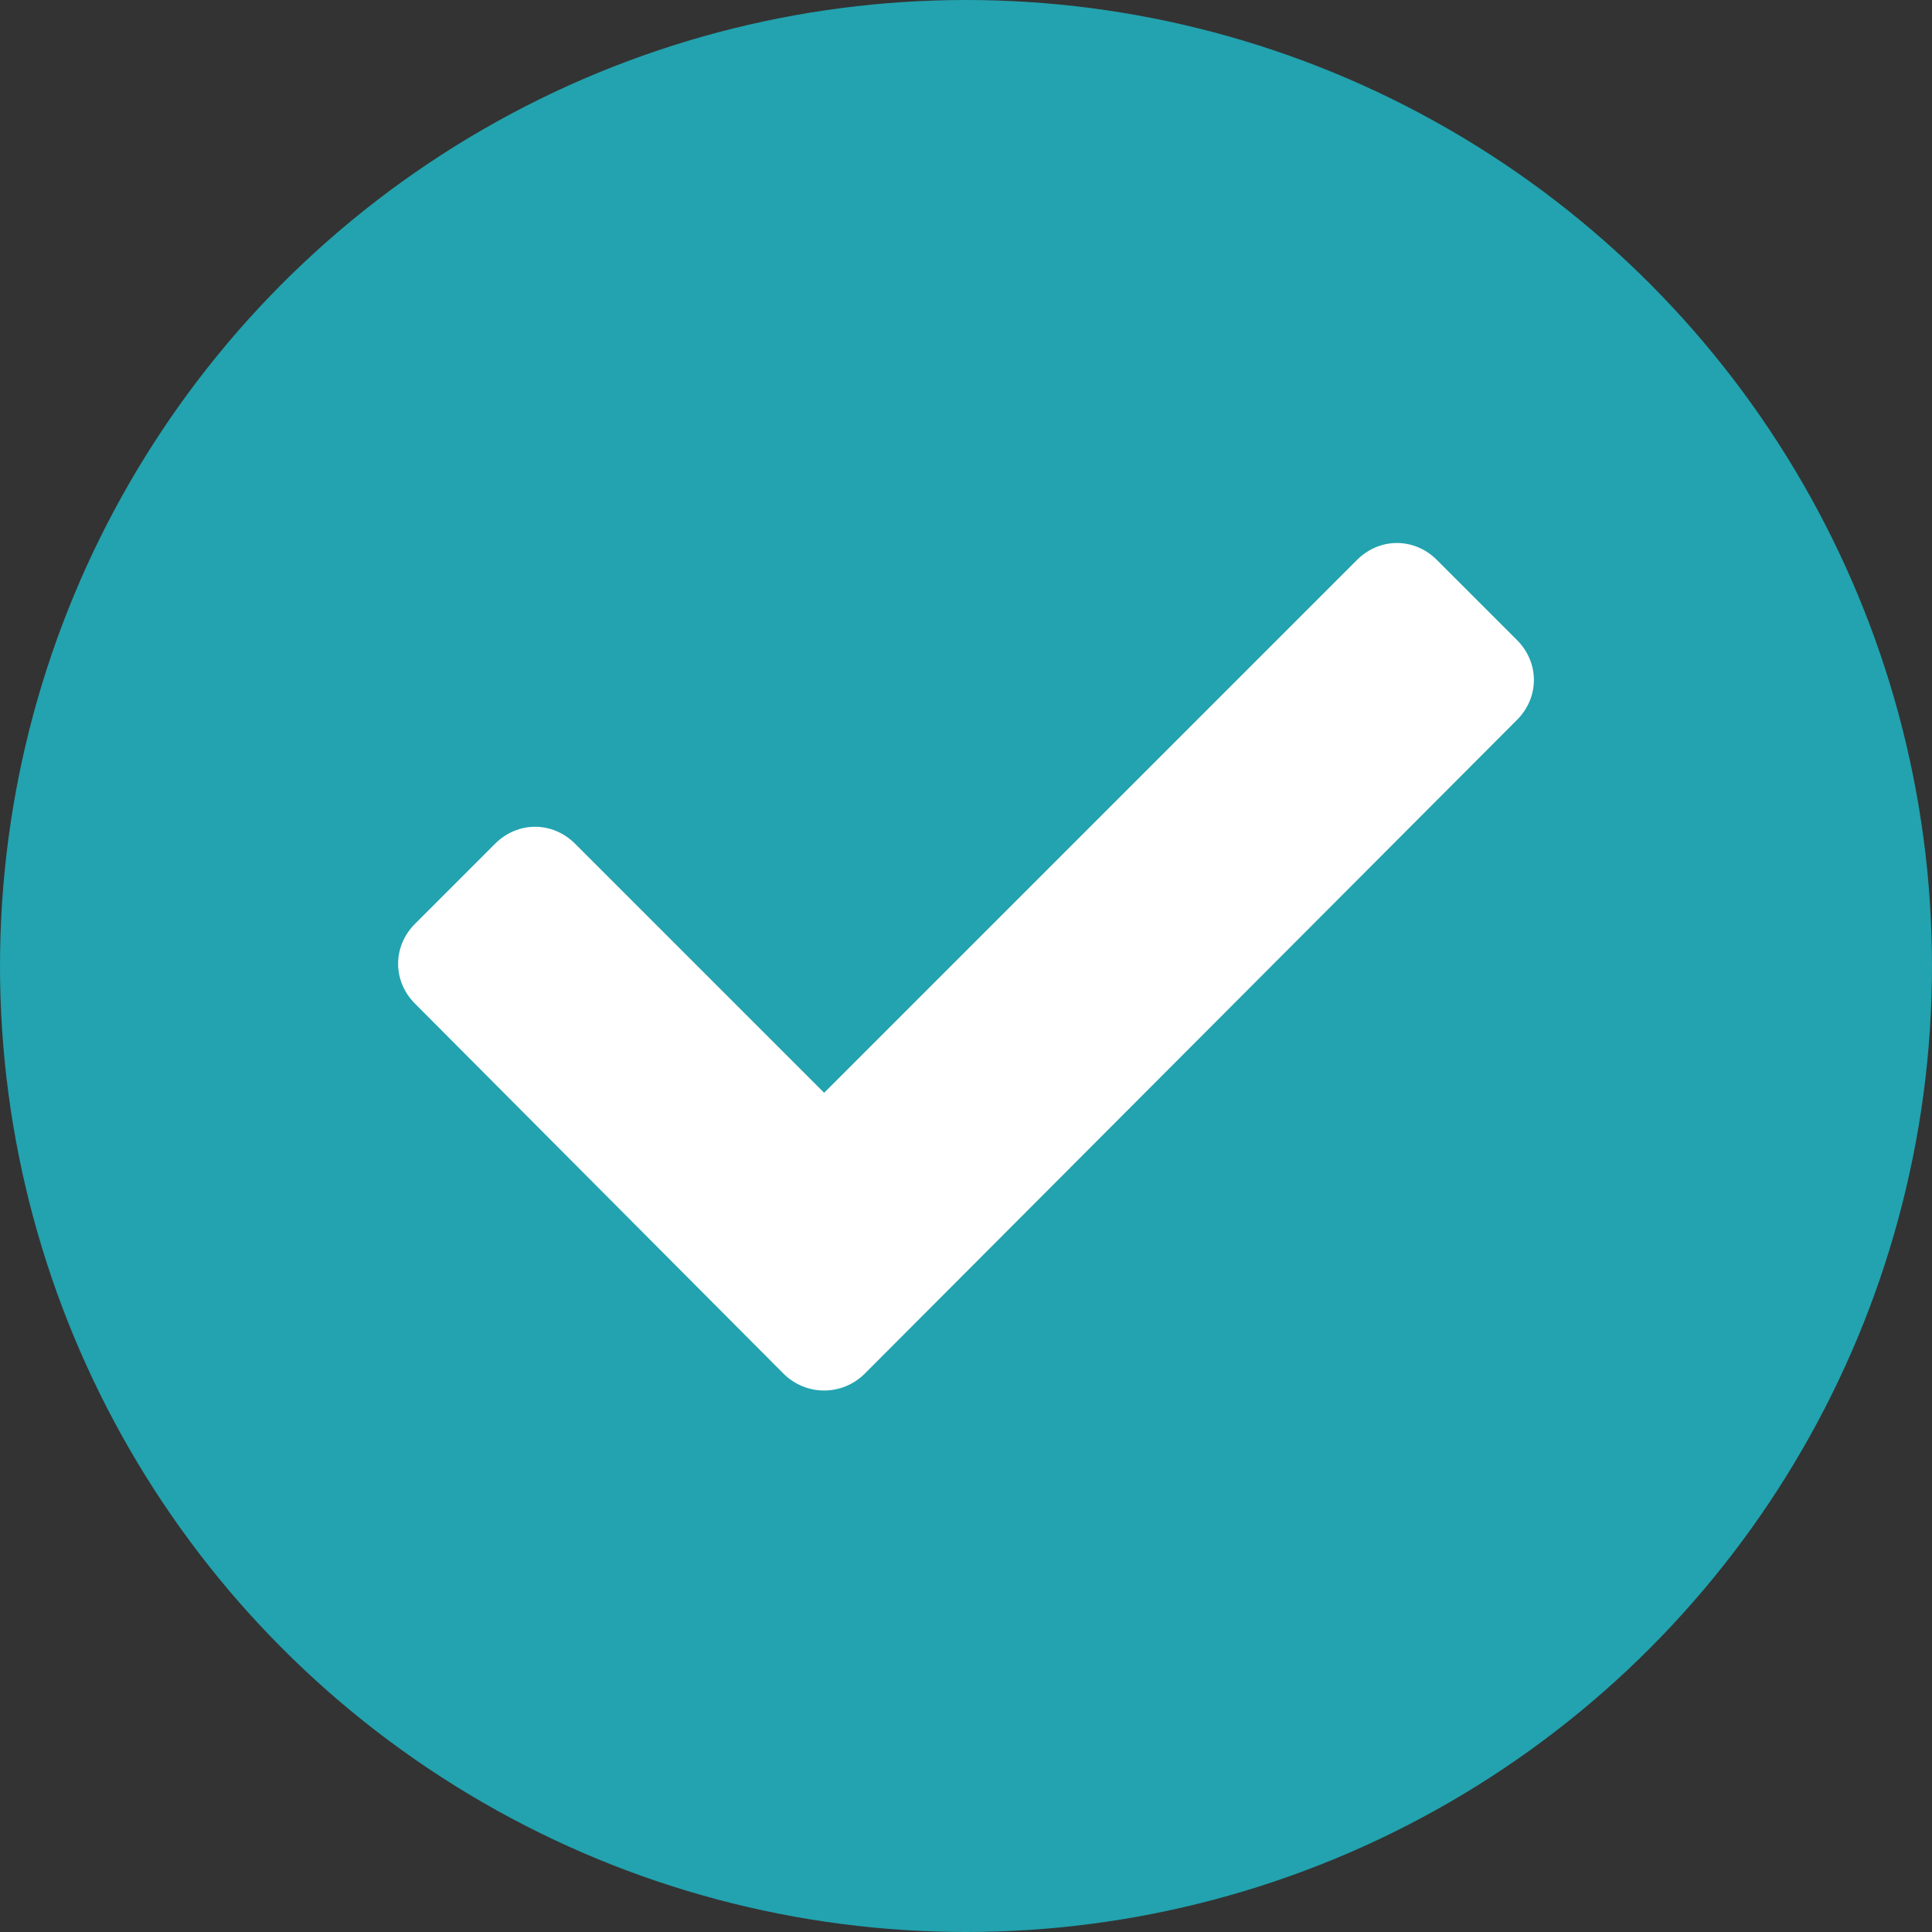 <?xml version="1.0" encoding="utf-8"?>
<!-- Generator: Adobe Illustrator 24.2.1, SVG Export Plug-In . SVG Version: 6.00 Build 0)  -->
<svg version="1.1" id="Layer_1" xmlns="http://www.w3.org/2000/svg" xmlns:xlink="http://www.w3.org/1999/xlink" x="0px" y="0px"
	 viewBox="0 0 128 128" style="enable-background:new 0 0 128 128;" xml:space="preserve">
<rect x="0" y="0" width="128" height="128" fill="#333333" stroke="none"/>
<style type="text/css">
	.st0{fill:#22A3AF;}
	.st1{fill:#FFFFFF;}
</style>
<g id="Group_798" transform="translate(-878 -165)">
	<g id="Ellipse_92">
		<circle class="st0" cx="942" cy="229" r="64"/>
	</g>
</g>
<path class="st1" d="M51.9,91L27.5,66.5c-1.5-1.5-1.5-3.8,0-5.3l5.3-5.3c1.5-1.5,3.8-1.5,5.3,0l16.5,16.5l35.3-35.3
	c1.5-1.5,3.8-1.5,5.3,0l5.3,5.3c1.5,1.5,1.5,3.8,0,5.3L57.3,91C55.8,92.5,53.4,92.5,51.9,91L51.9,91z"/>
</svg>
